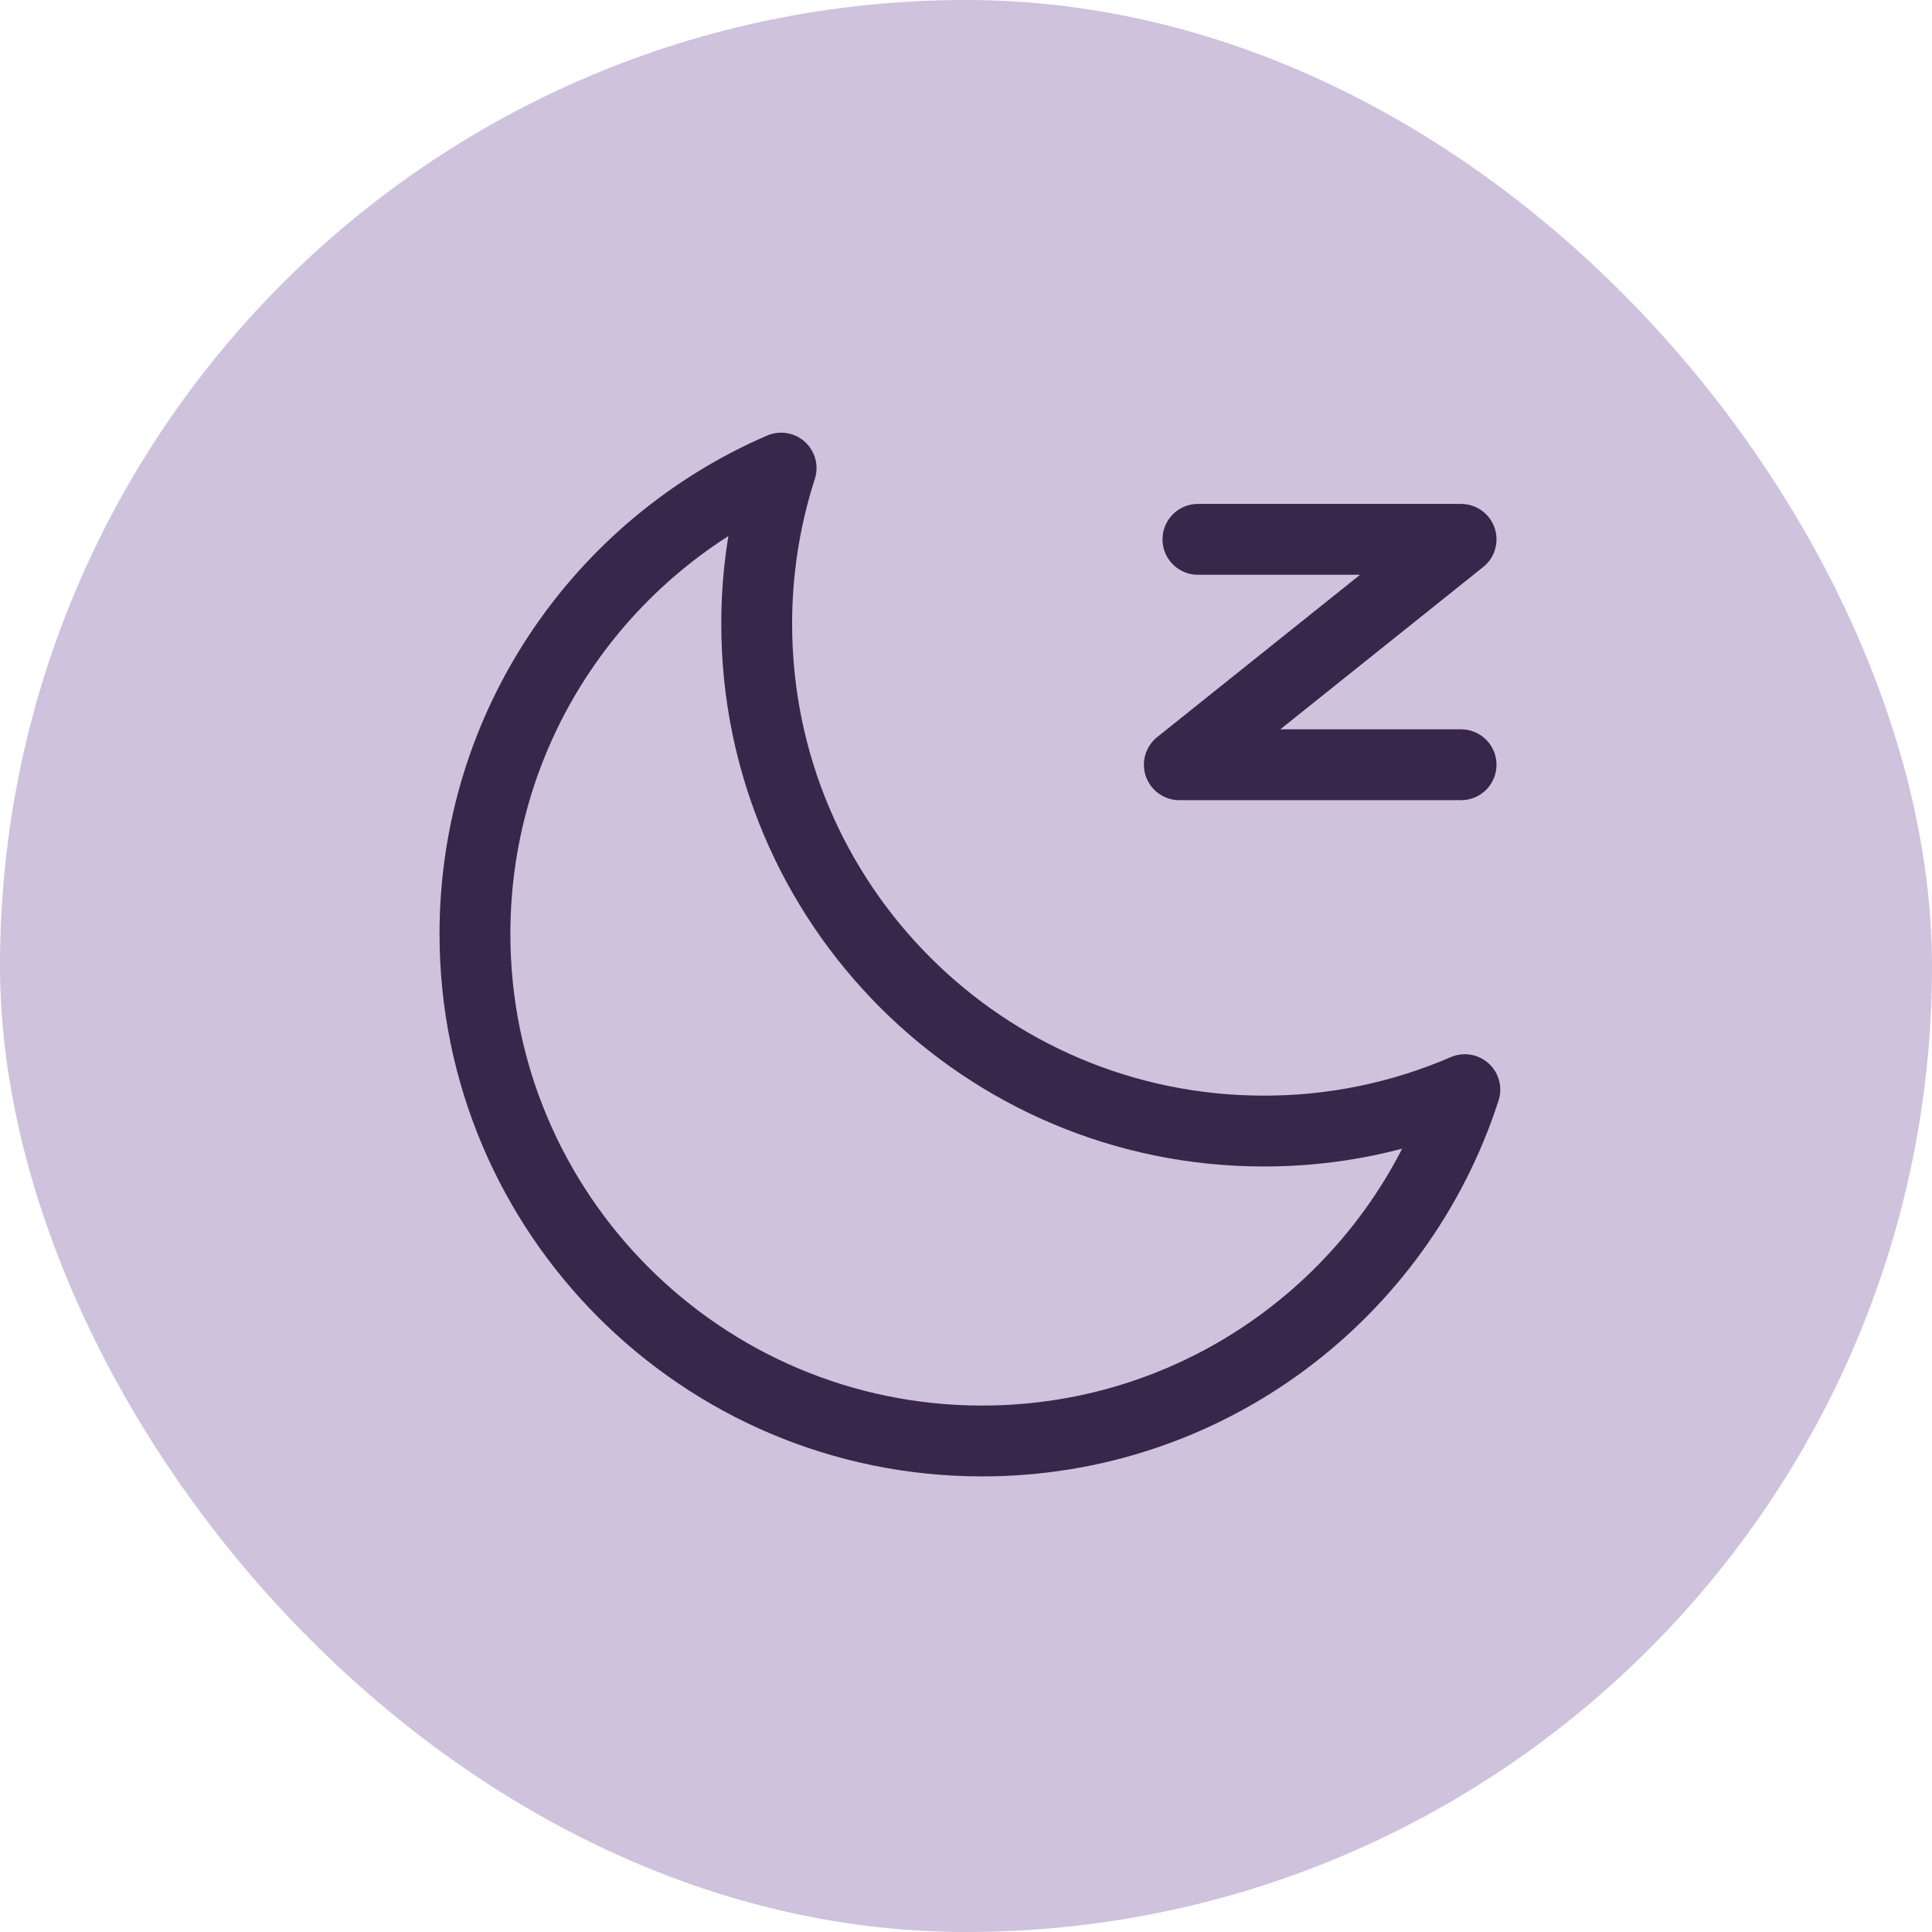 <svg xmlns="http://www.w3.org/2000/svg" fill="none" viewBox="0 0 60 60" height="60" width="60">
<rect fill="#CFC2DD" rx="30" height="60" width="60"></rect>
<path stroke-linejoin="round" stroke-width="2.2" stroke="#38264B" d="M24.258 14.537C23.754 16.101 23.499 17.733 23.5 19.376C23.5 28.074 30.552 35.126 39.25 35.126C41.397 35.13 43.522 34.692 45.492 33.84C43.451 40.172 37.511 44.751 30.5 44.751C21.802 44.751 14.75 37.699 14.75 29.001C14.75 22.52 18.664 16.954 24.258 14.537Z"></path>
<path stroke-linejoin="round" stroke-linecap="round" stroke-width="2.2" stroke="#38264B" d="M37.203 16.75H45.375L36.625 23.75H45.375"></path>
</svg>
